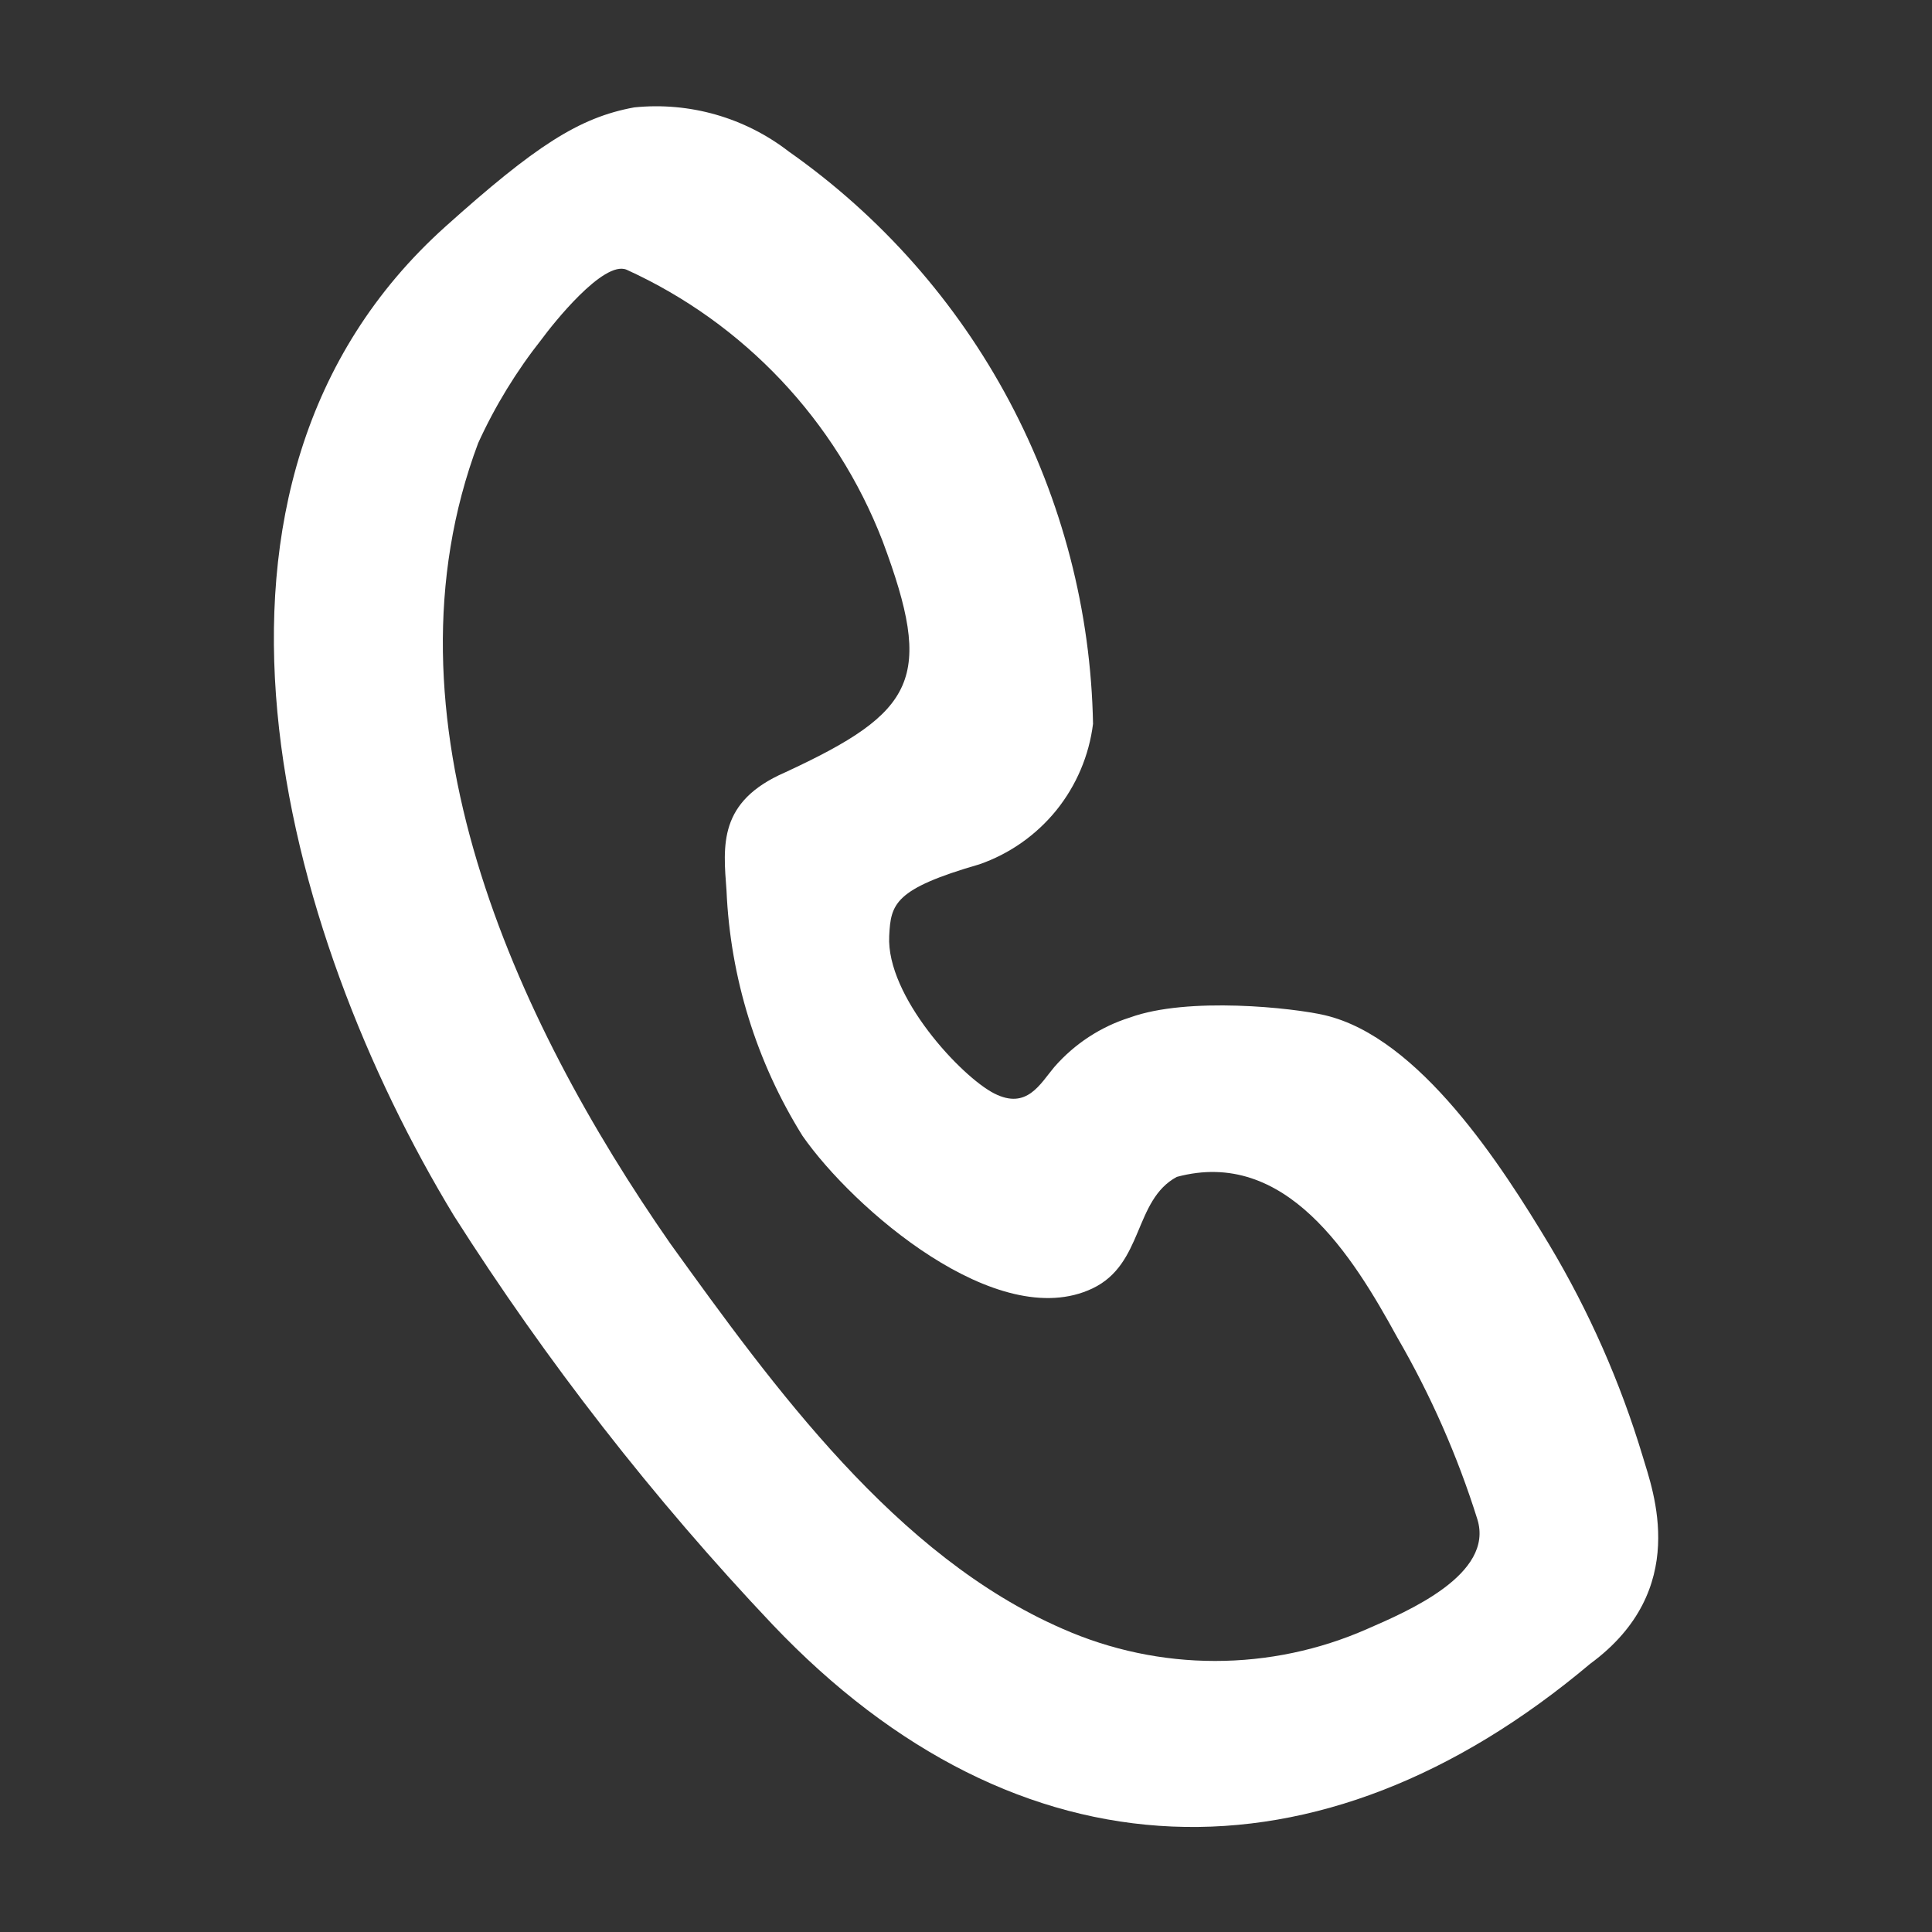 <svg width="24" height="24" viewBox="0 0 24 24" fill="none" xmlns="http://www.w3.org/2000/svg">
<rect x="0" y="0" width="24" height="24" fill="#333333" stroke="none"/>
<path d="M7.879 1.334C8.565 1.264 9.252 1.46 9.798 1.882C10.943 2.687 11.882 3.749 12.539 4.985C13.195 6.22 13.552 7.593 13.578 8.992C13.529 9.385 13.371 9.757 13.122 10.066C12.872 10.374 12.541 10.607 12.166 10.737C11.108 11.043 11.066 11.229 11.046 11.626C11.008 12.375 11.942 13.376 12.352 13.584C12.757 13.789 12.92 13.465 13.097 13.255C13.348 12.967 13.673 12.754 14.036 12.64C14.758 12.377 16.067 12.52 16.456 12.611C17.637 12.887 18.662 14.492 19.246 15.463C19.739 16.288 20.129 17.171 20.406 18.091C20.534 18.521 21.004 19.751 19.754 20.668C16.396 23.495 12.651 23.396 9.595 20.179C8.117 18.617 6.792 16.916 5.638 15.101C3.507 11.588 1.957 6.024 5.534 2.814C6.648 1.815 7.192 1.459 7.879 1.334ZM14.618 14.62C14.082 14.91 14.209 15.701 13.572 16.005C12.387 16.57 10.592 15.005 9.969 14.11C9.397 13.193 9.072 12.143 9.025 11.064C8.983 10.501 8.921 9.959 9.748 9.597C11.386 8.839 11.604 8.432 10.963 6.719C10.384 5.224 9.243 4.015 7.785 3.351C7.497 3.227 6.86 4.035 6.731 4.211C6.416 4.609 6.15 5.043 5.94 5.504C4.665 8.9 6.384 12.657 8.328 15.45C9.611 17.23 11.129 19.333 13.201 20.234C13.797 20.497 14.442 20.633 15.093 20.633C15.745 20.633 16.389 20.498 16.985 20.235C17.483 20.018 18.566 19.558 18.352 18.872C18.105 18.084 17.771 17.327 17.357 16.613C16.801 15.597 15.971 14.255 14.618 14.62Z" fill="white"/>
</svg>
